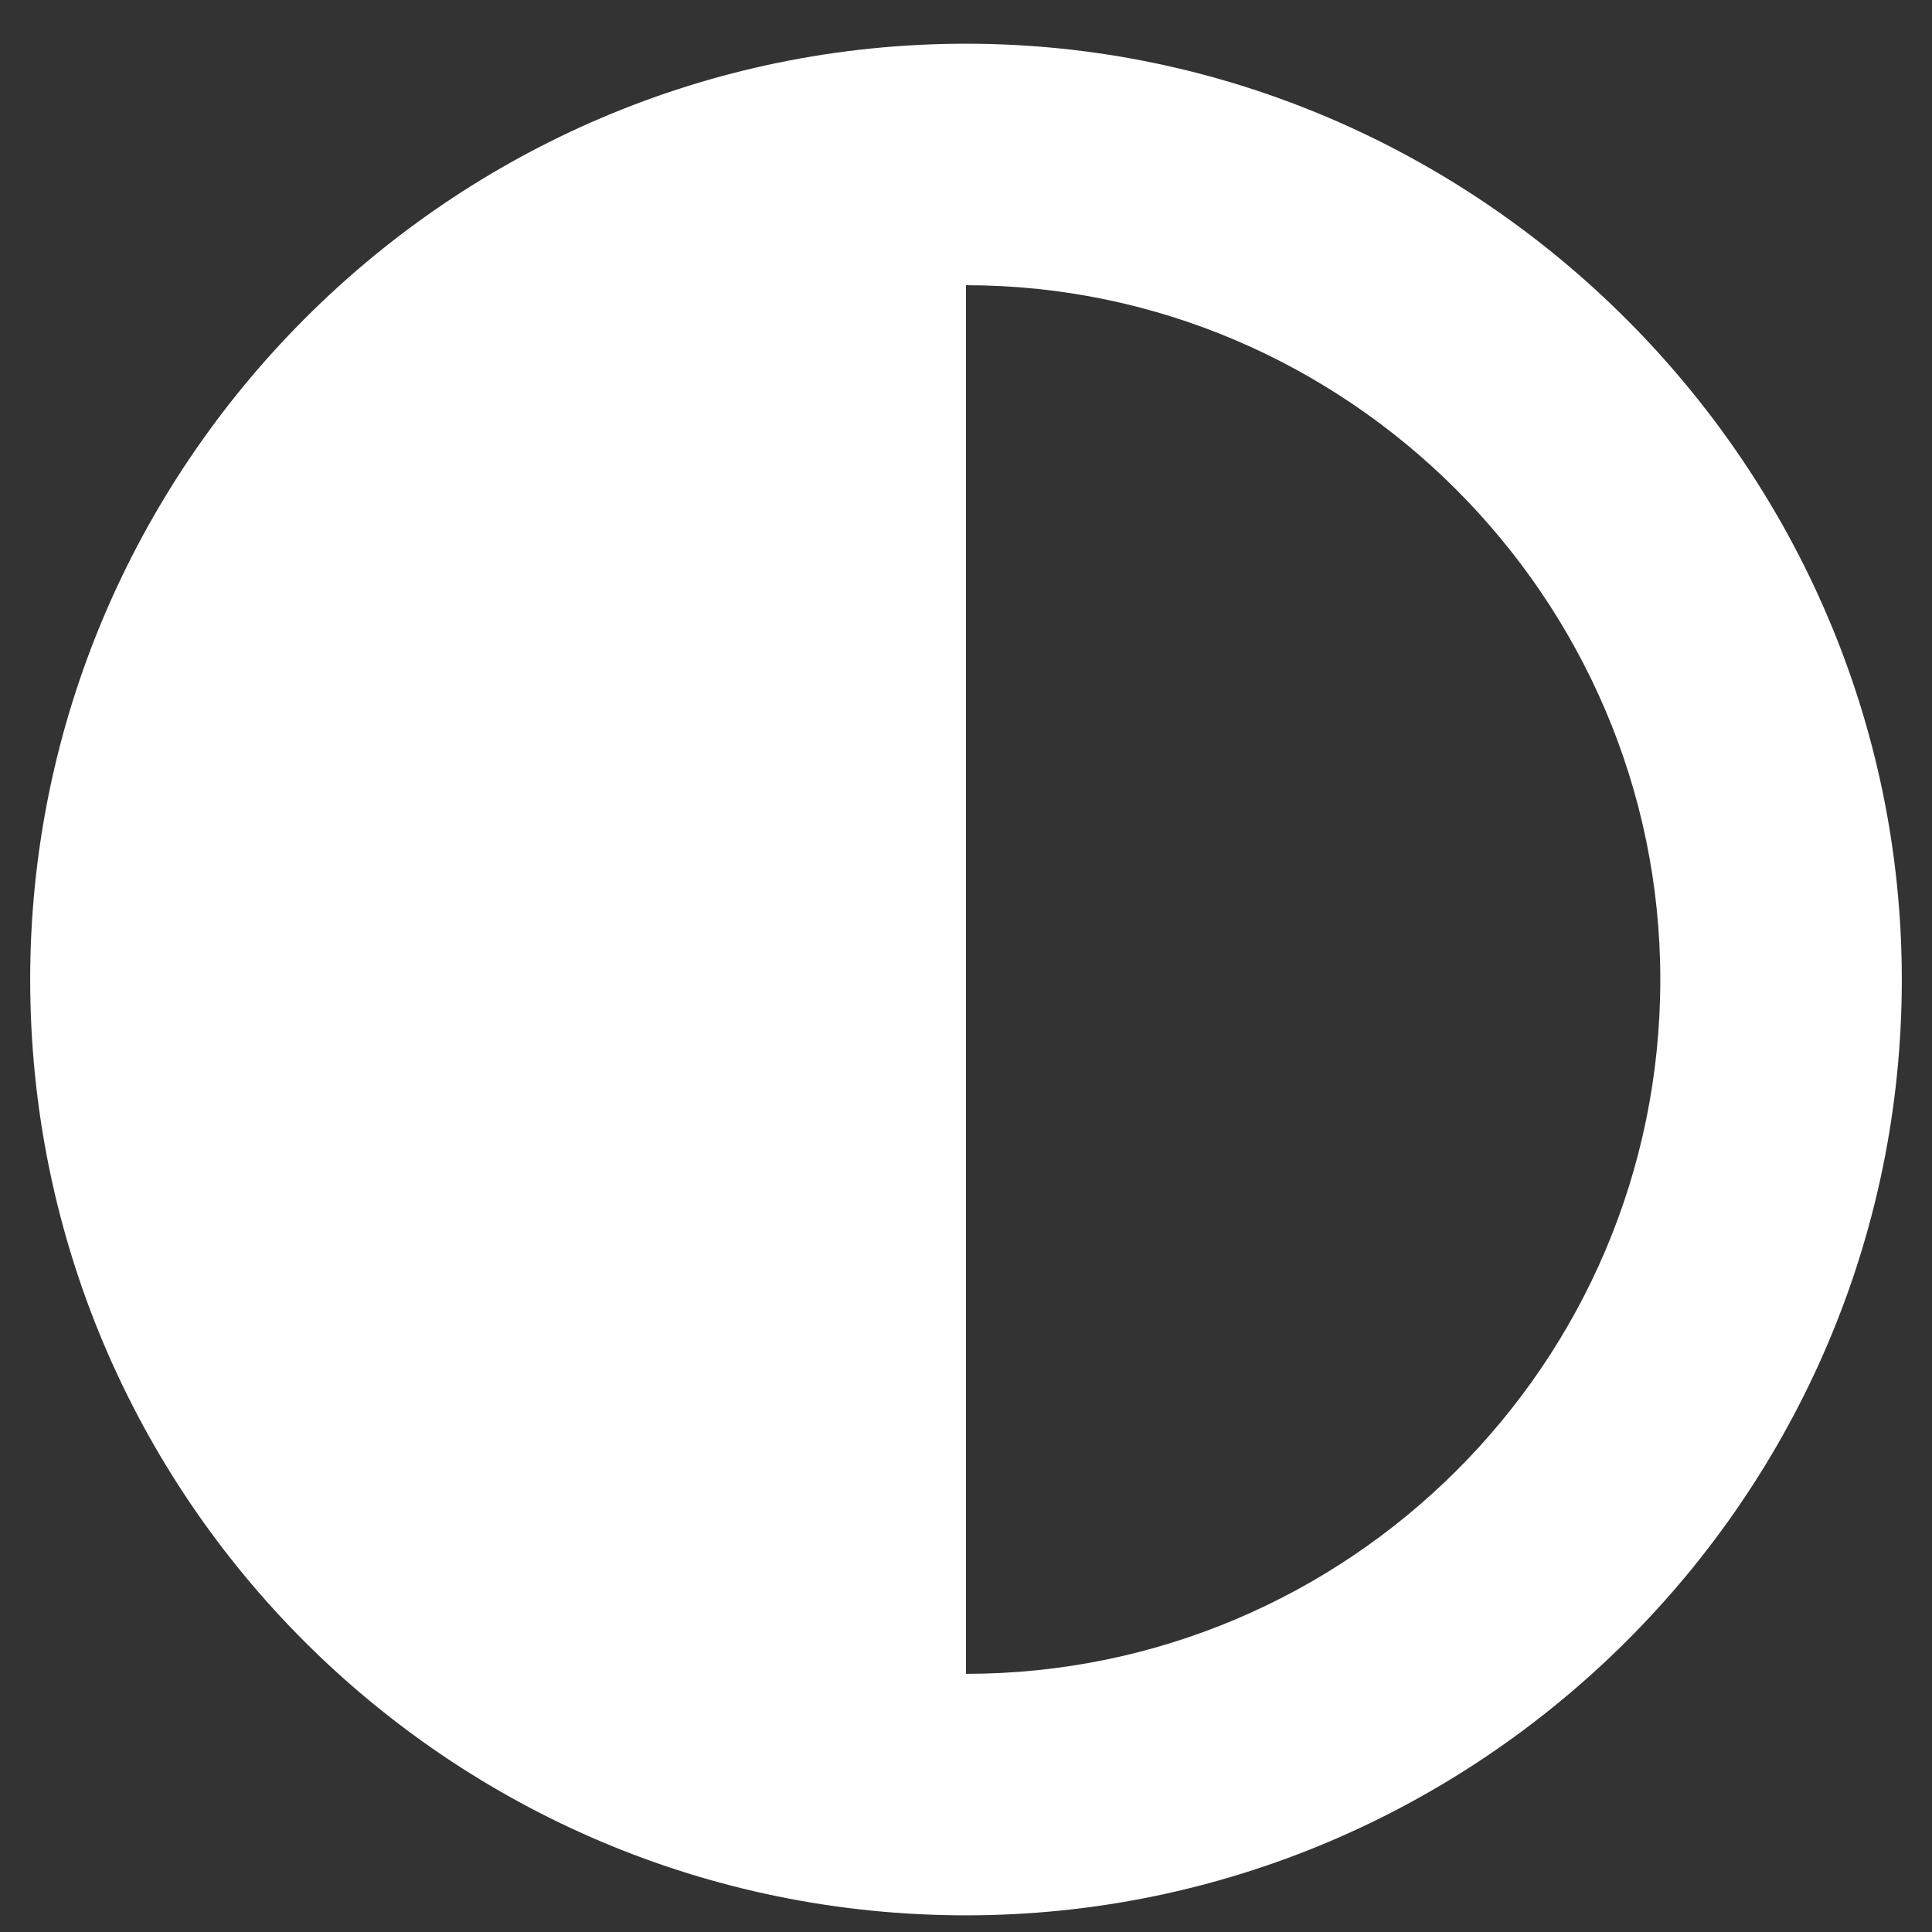 <svg width="40" height="40" viewBox="0 0 40 40" fill="none" xmlns="http://www.w3.org/2000/svg">
<rect x="0" y="0" width="40" height="40" fill="#333333" stroke="none"/>
<path d="M0.625 20.28C0.625 9.655 9.297 0.905 20 0.905C30.625 0.905 39.375 9.655 39.375 20.28C39.375 30.983 30.625 39.655 20 39.655C9.297 39.655 0.625 30.983 0.625 20.28ZM20 34.655C27.891 34.655 34.375 28.249 34.375 20.28C34.375 12.389 27.891 5.905 20 5.905V34.655Z" fill="white"/>
</svg>

